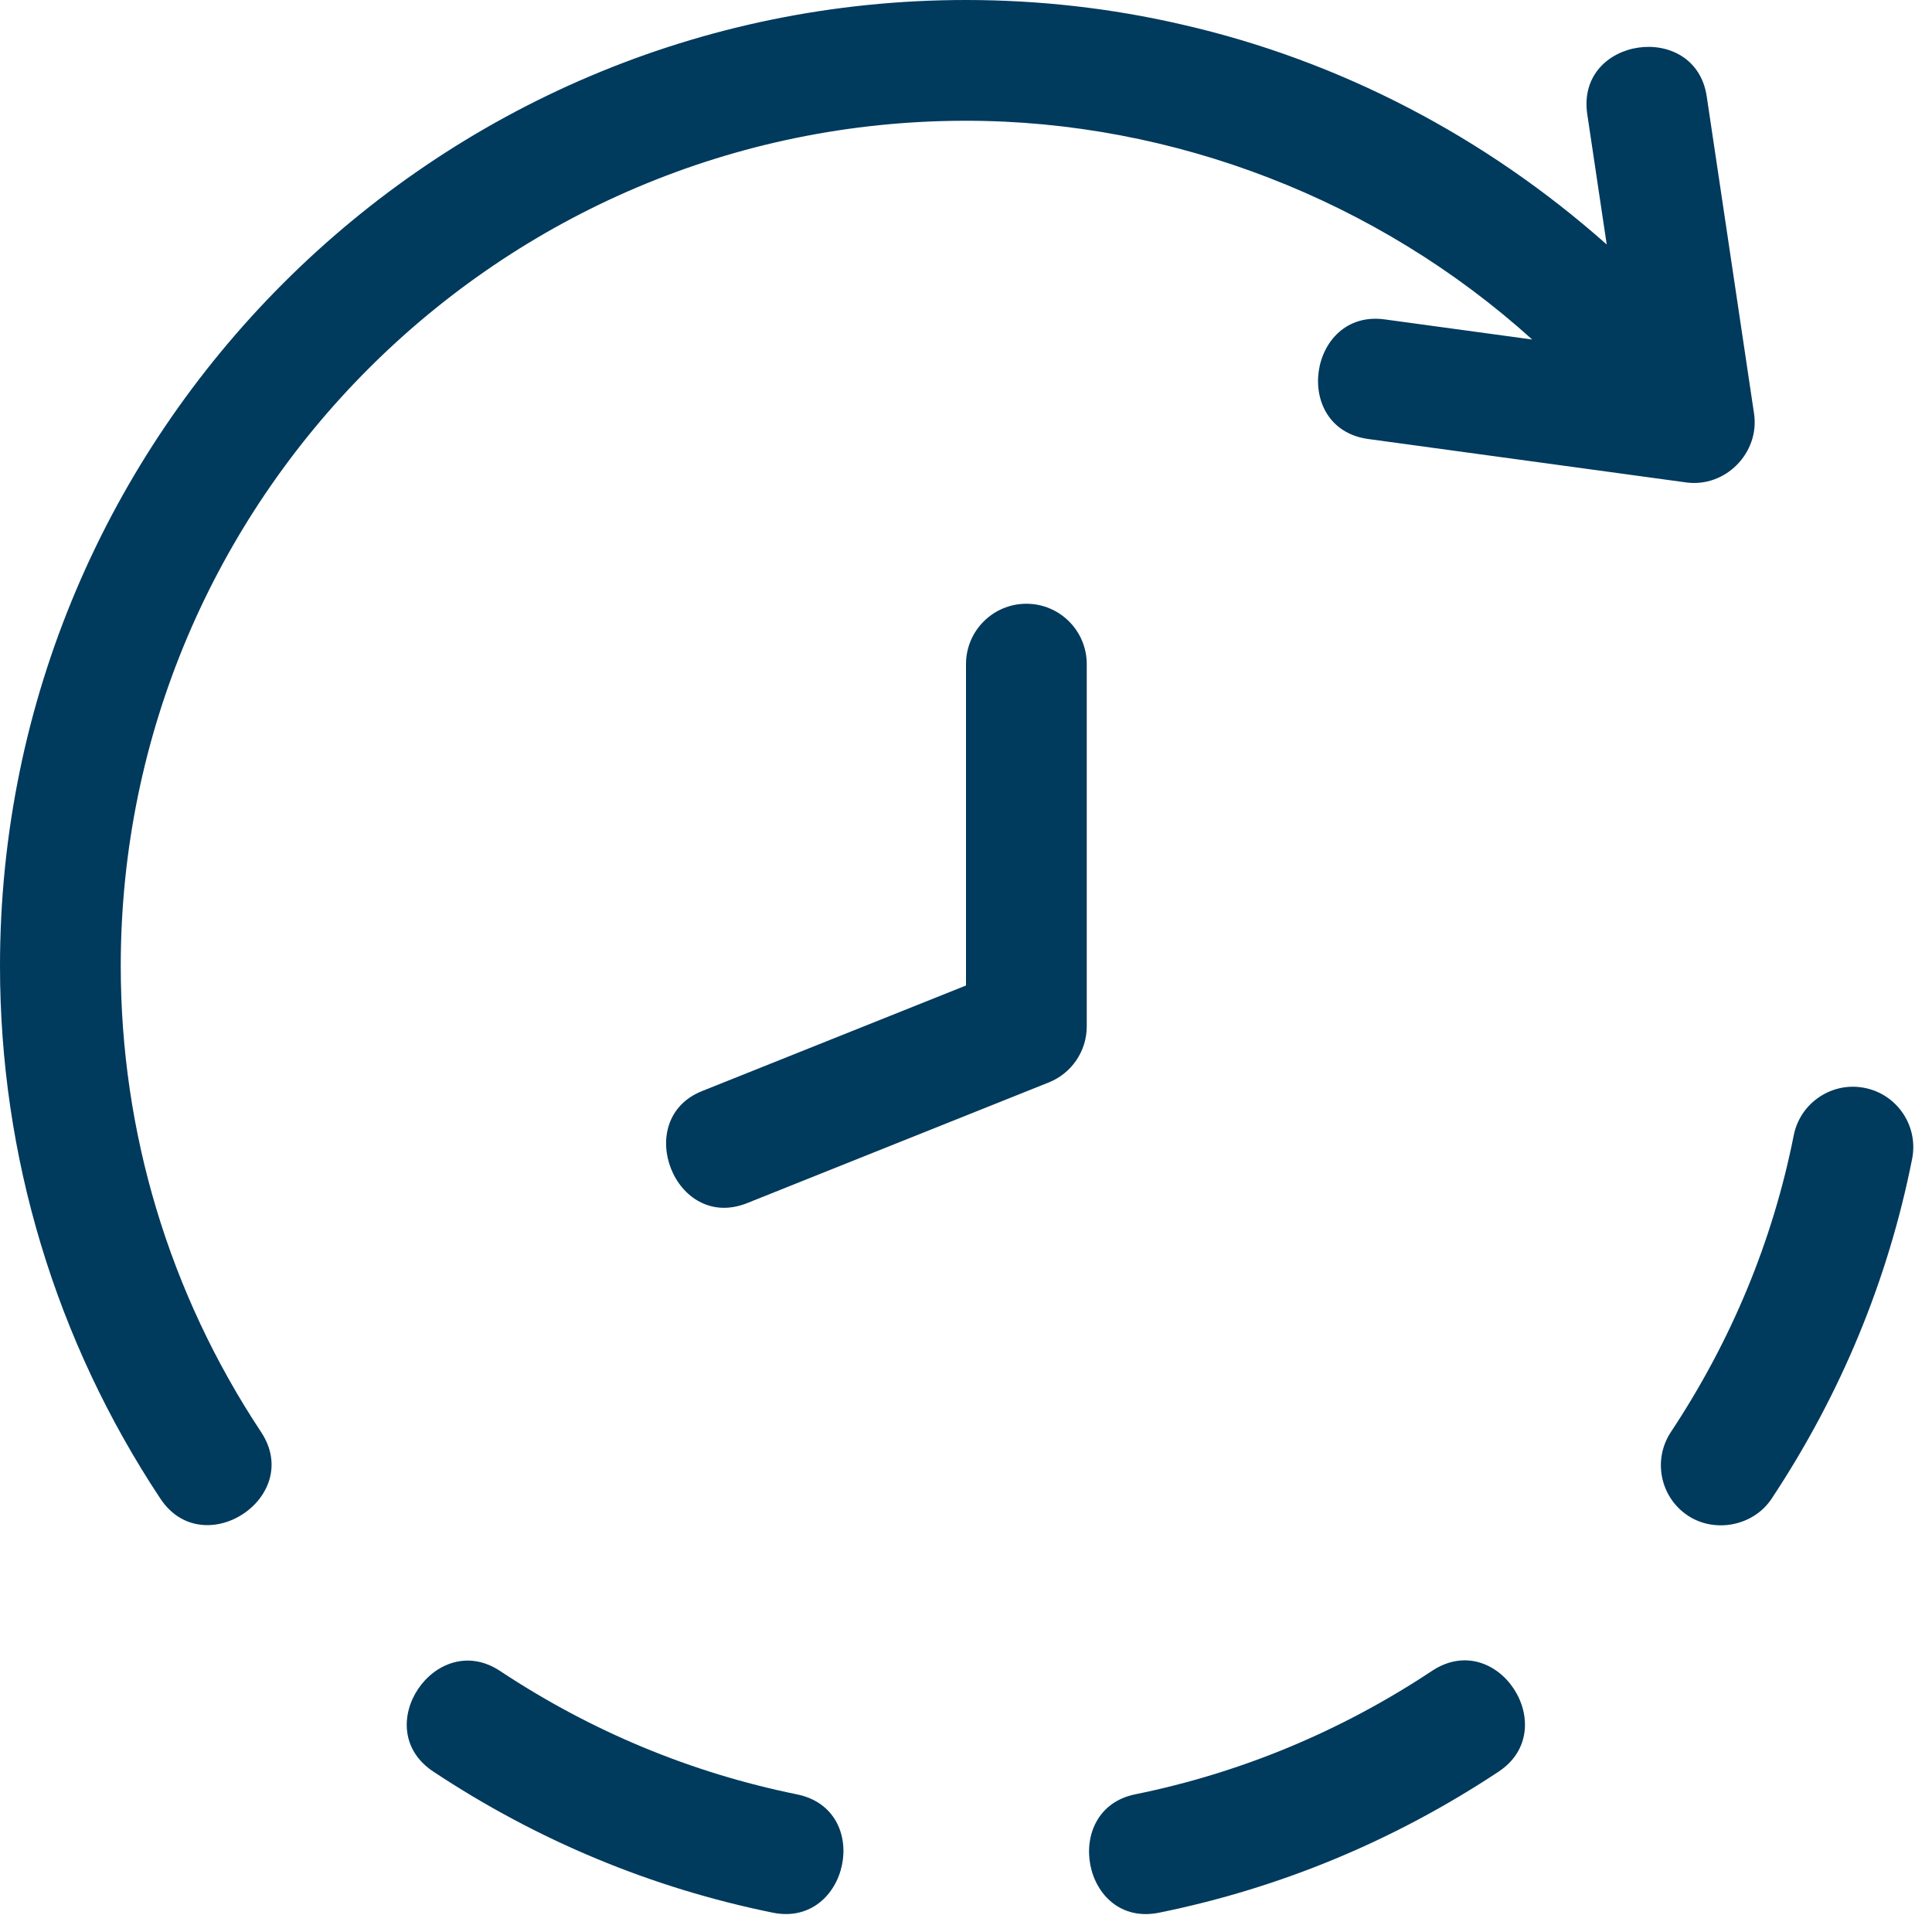 <svg width="60" height="60" viewBox="0 0 60 60" fill="none" xmlns="http://www.w3.org/2000/svg">
<g clip-path="url(#clip0_245_34)">
<path d="M57.909 33.786C56.898 33.583 55.906 34.245 55.706 35.26C55.056 38.534 53.773 41.632 51.892 44.471C51.321 45.334 51.557 46.498 52.419 47.069C53.251 47.62 54.453 47.398 55.02 46.542C57.171 43.294 58.639 39.744 59.383 35.99C59.584 34.974 58.925 33.987 57.909 33.786Z" fill="#003A5D"/>
<path d="M44.469 51.893C41.64 53.768 38.538 55.057 35.252 55.725C32.929 56.198 33.619 59.883 35.998 59.4C39.761 58.636 43.308 57.162 46.542 55.019C48.536 53.697 46.504 50.542 44.469 51.893Z" fill="#003A5D"/>
<path d="M24.748 55.725C21.462 55.057 18.36 53.768 15.529 51.893C13.529 50.568 11.43 53.676 13.458 55.019C16.693 57.162 20.239 58.636 24.001 59.4C26.344 59.876 27.134 56.21 24.748 55.725Z" fill="#003A5D"/>
<path d="M30 3.75C36.435 3.75 42.781 6.206 47.584 10.544C47.584 10.544 43.017 9.921 43.002 9.919C40.628 9.595 40.085 13.305 42.493 13.634L52.364 14.982C53.584 15.15 54.653 14.062 54.474 12.848C54.474 12.848 53.007 3.02 53.004 2.994C52.649 0.62 48.937 1.141 49.294 3.547L49.898 7.593C46.142 4.259 41.613 1.88 36.703 0.761C34.523 0.256 32.267 0 30 0C13.458 0 0 13.458 0 30C0 35.903 1.722 41.623 4.981 46.542C6.313 48.551 9.449 46.496 8.107 44.471C5.257 40.168 3.75 35.164 3.75 30C3.75 15.525 15.525 3.75 30 3.75Z" fill="#003A5D"/>
<path d="M31.875 18.75C30.84 18.75 30 19.59 30 20.625V30.605C30 30.605 21.813 33.88 21.803 33.884C19.61 34.761 20.953 38.255 23.197 37.366L32.571 33.616C33.283 33.331 33.75 32.641 33.75 31.875V20.625C33.75 19.59 32.911 18.75 31.875 18.75Z" fill="#003A5D"/>
</g>
<defs>
<clipPath id="clip0_245_34">
<rect width="60" height="60" fill="white"/>
</clipPath>
</defs>
</svg>
